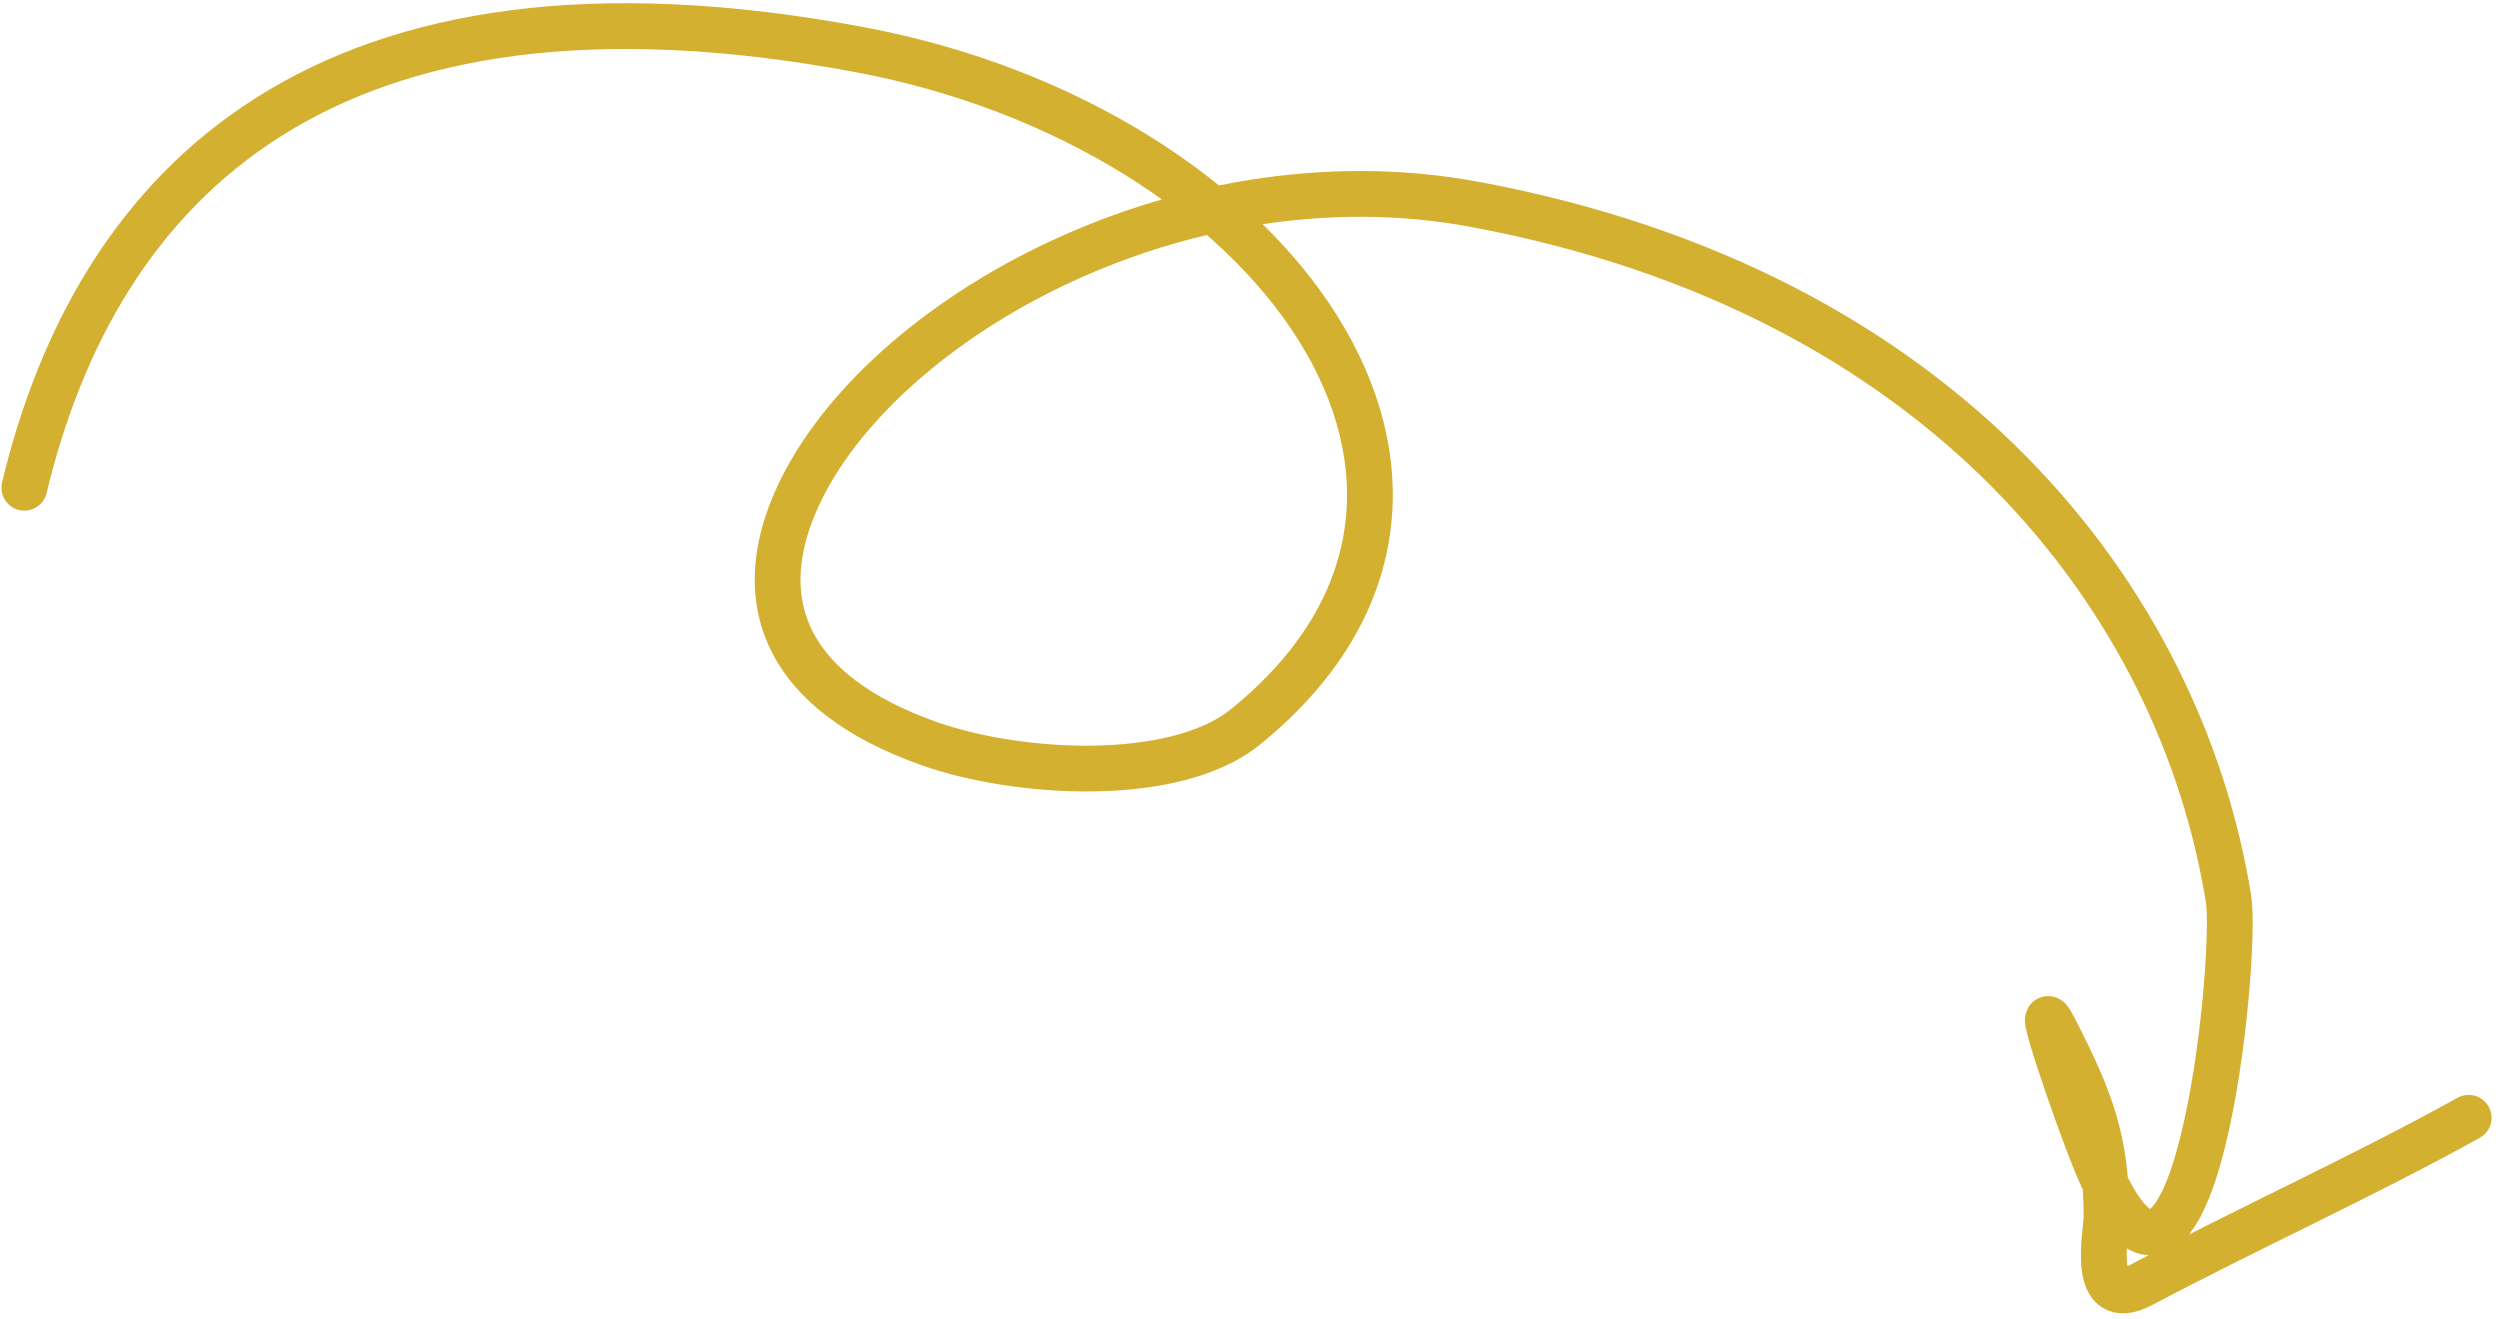 <?xml version="1.0" encoding="UTF-8"?>
<svg xmlns="http://www.w3.org/2000/svg" width="273" height="144" viewBox="0 0 273 144" fill="none">
  <path d="M2.658 53.262C10.597 20.139 35.309 -5.585 93.966 5.439C139.15 13.932 168.054 53.441 135.981 79.395C128.296 85.613 111.167 84.658 101.38 81.173C85.897 75.66 82.209 65.965 86.688 55.217C94.826 35.694 128.229 16.184 161.108 22.328C212.561 31.944 238.134 65.709 243.354 98.15C244.393 104.612 239.594 153.174 228.799 126.773C226.84 121.981 221.848 107.493 224.268 112.195C228.282 119.992 230.035 124.481 230.035 132.906C230.035 134.579 228.146 143.321 233.88 140.284C245.618 134.066 258.042 128.463 269.579 122.062" stroke="#D4B030" stroke-width="5" stroke-linecap="round"></path>
</svg>
